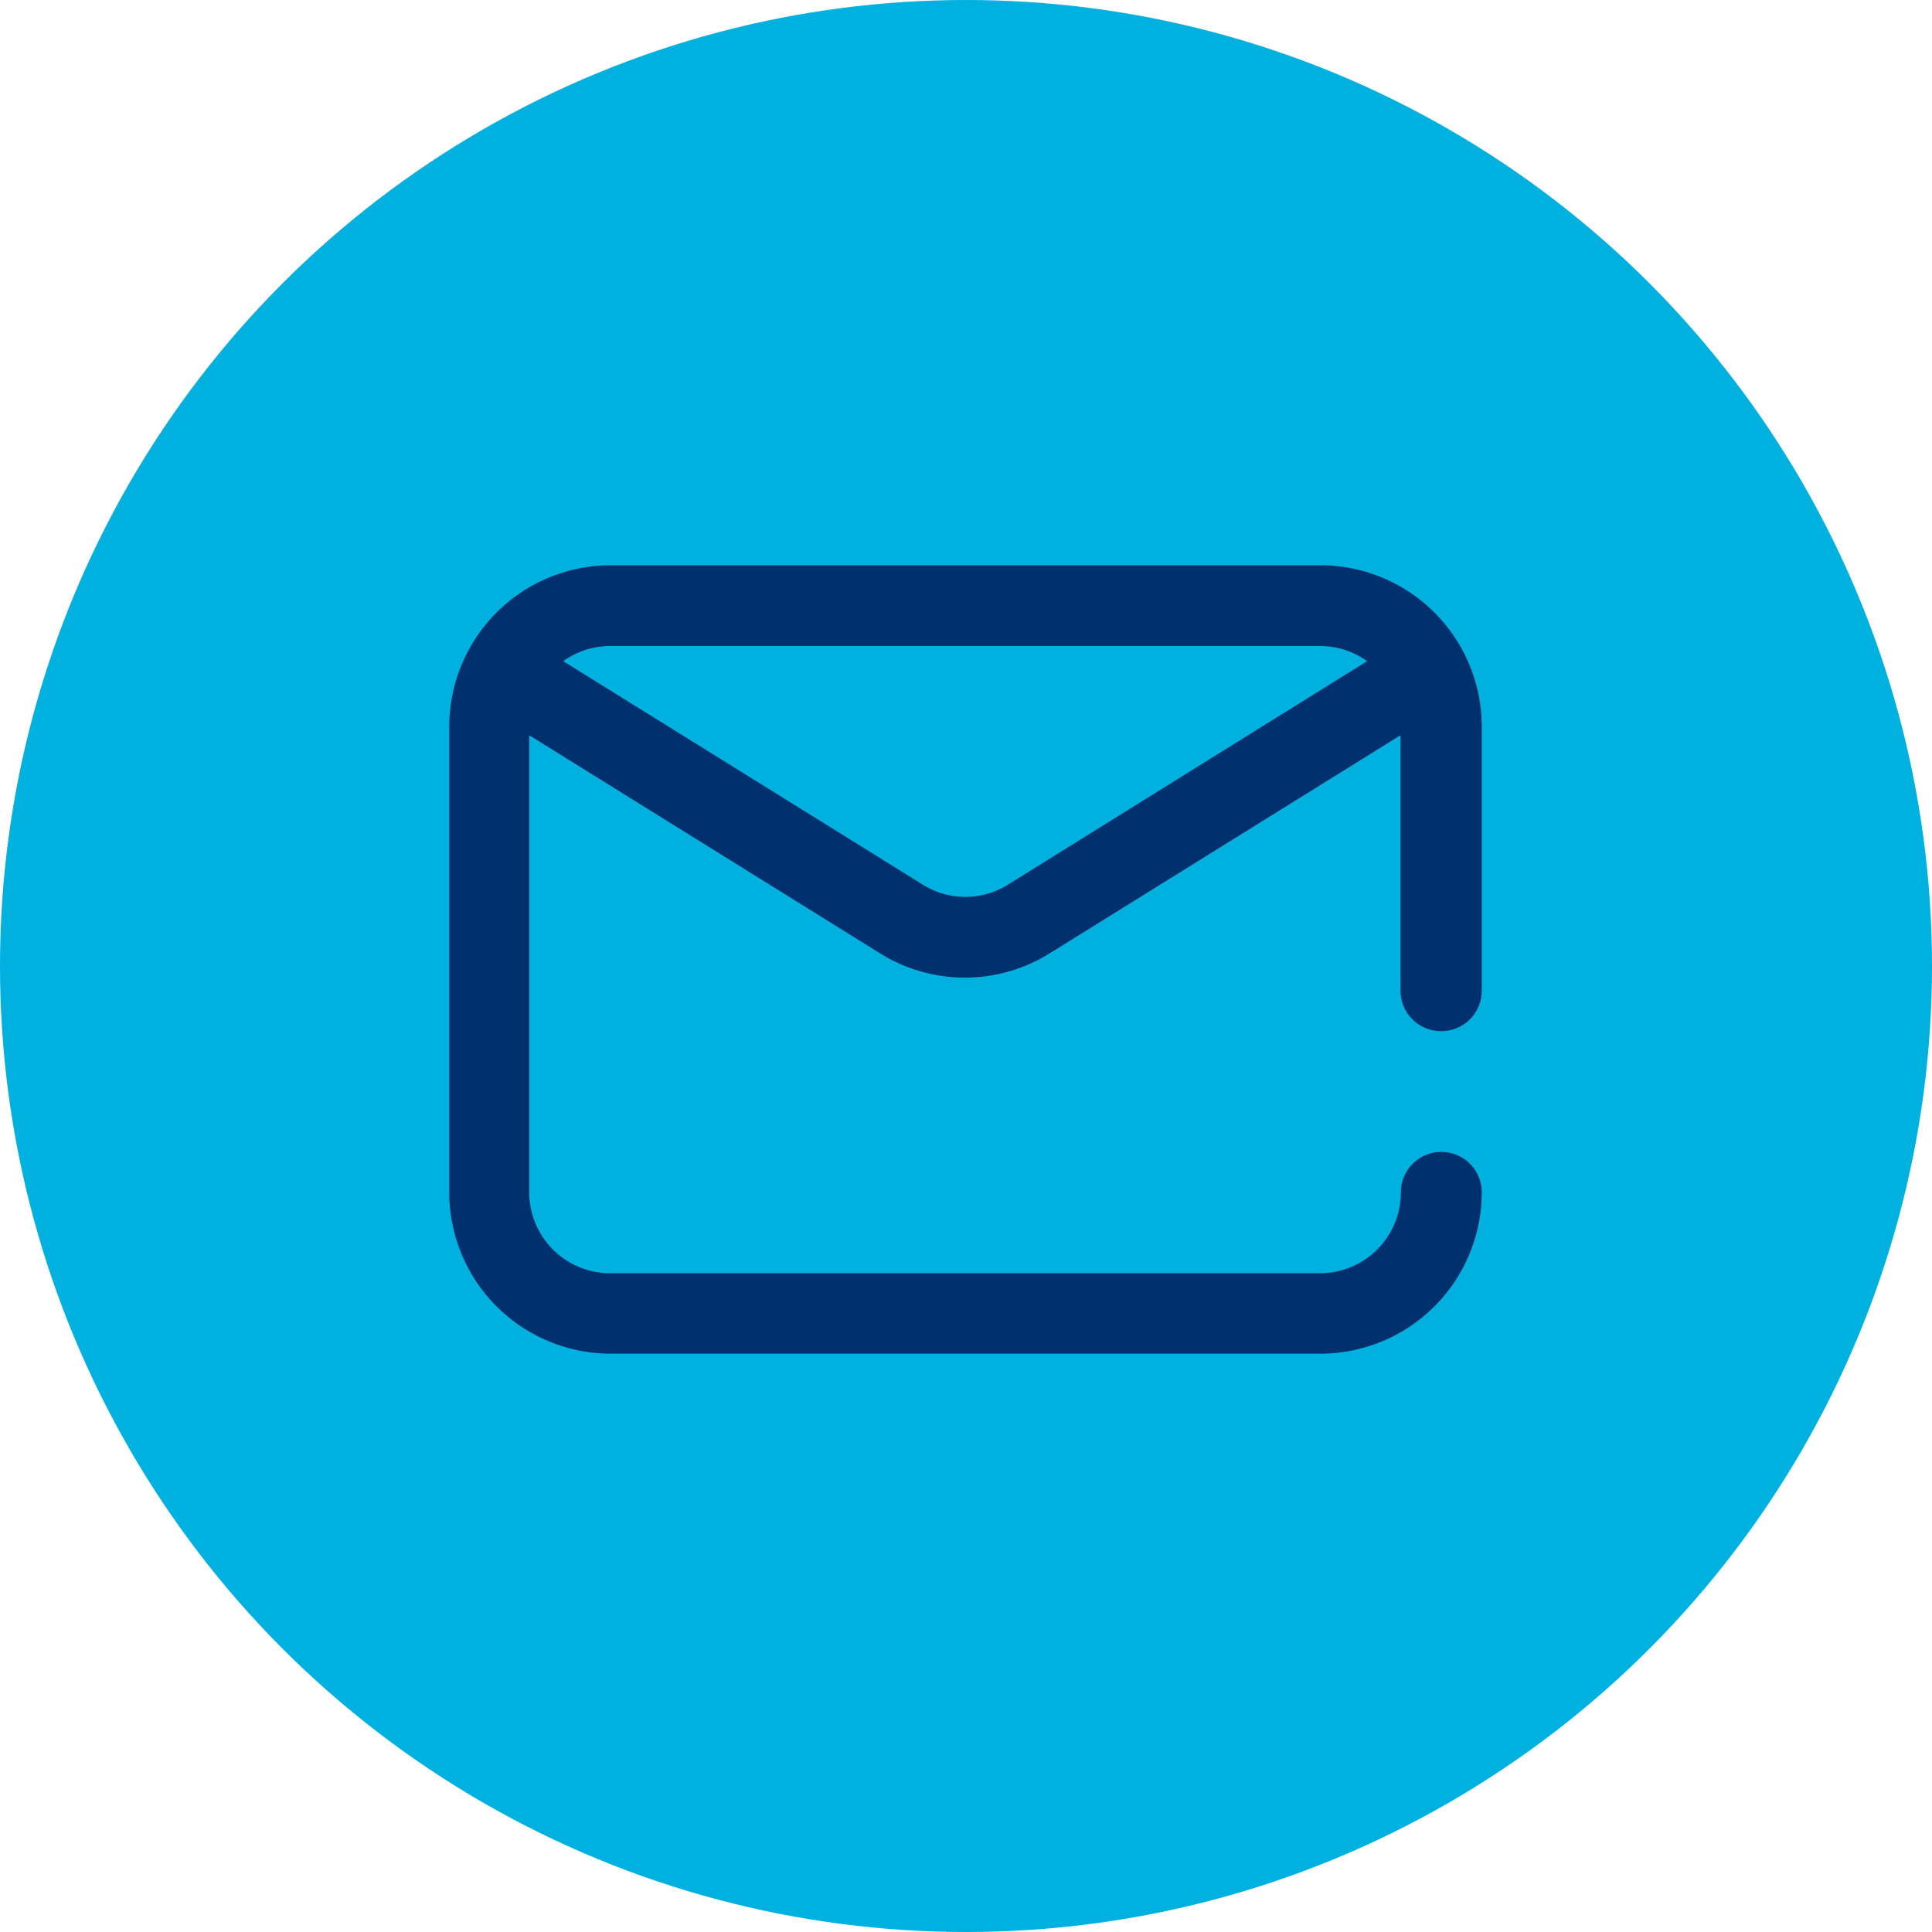 <svg xmlns="http://www.w3.org/2000/svg" width="43" height="43" viewBox="0 0 43 43"><defs><style>.a{fill:#00b0de;}.b{fill:#00306e;}</style></defs><g transform="translate(-1738 -976)"><circle class="a" cx="21.5" cy="21.5" r="21.5" transform="translate(1738 976)"/><path class="b" d="M1770.079,998.95a.9.9,0,0,0,.9-.9v-5.879a3.594,3.594,0,0,0-3.59-3.59h-15.8a3.594,3.594,0,0,0-3.59,3.59v10.367a3.594,3.594,0,0,0,3.59,3.59h15.8a3.594,3.594,0,0,0,3.59-3.59.9.9,0,0,0-1.8,0,1.8,1.8,0,0,1-1.8,1.8h-15.8a1.8,1.8,0,0,1-1.8-1.8V992.364l7.8,4.849a3.567,3.567,0,0,0,3.792,0l7.8-4.849v5.688A.9.9,0,0,0,1770.079,998.95Zm-9.643-3.262a1.783,1.783,0,0,1-1.9,0l-8-4.972a1.784,1.784,0,0,1,1.046-.337h15.8a1.782,1.782,0,0,1,1.046.337Z"/></g></svg>